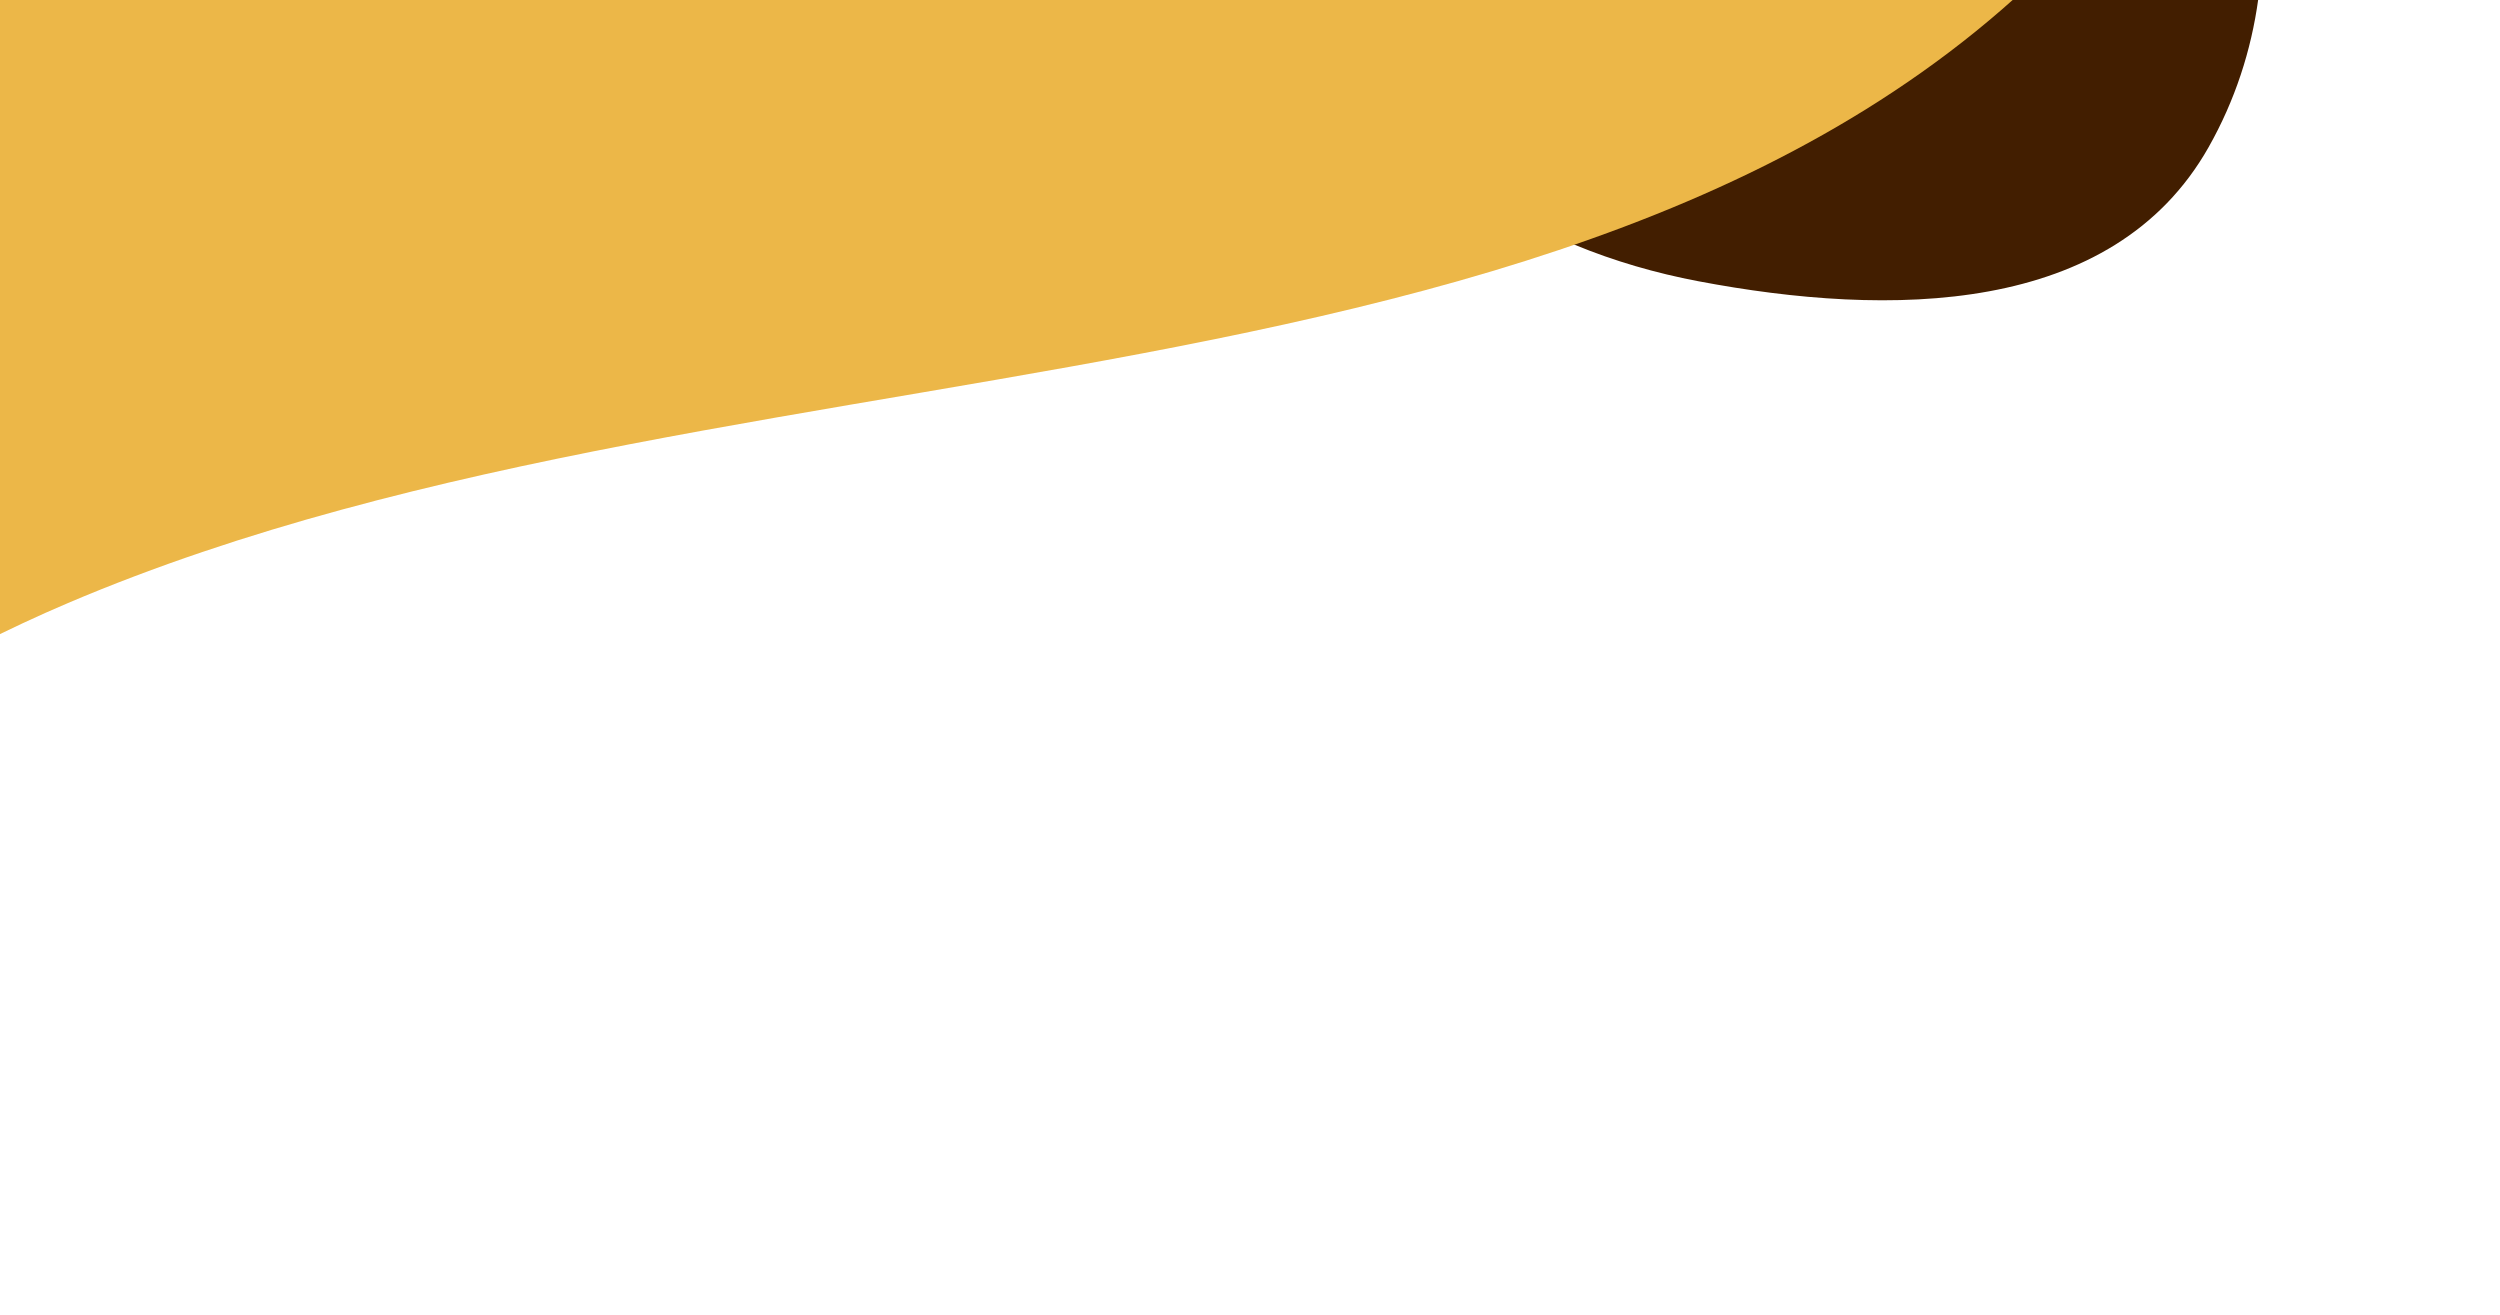 <svg width="230" height="121" viewBox="0 0 230 121" fill="none" xmlns="http://www.w3.org/2000/svg">
<path fill-rule="evenodd" clip-rule="evenodd" d="M192.96 -39.094C207.643 -25.869 212.916 -3.657 203.19 13.545C194.383 29.121 173.806 29.209 156.228 25.87C140.705 22.922 125.788 13.985 123.329 -1.623C120.875 -17.199 132.314 -30.313 146.2 -37.785C161.38 -45.954 180.15 -50.631 192.96 -39.094Z" fill="#421E00"/>
<path fill-rule="evenodd" clip-rule="evenodd" d="M-120.778 -406.384C-63.857 -394.816 -22.685 -352.526 27.969 -324.102C88 -290.416 169.789 -284.833 203.148 -224.619C237.786 -162.098 240.052 -73.958 198.948 -15.484C158.599 41.918 70.819 28.005 6.257 55.478C-38.623 74.576 -72.013 119.632 -120.778 120.572C-169.91 121.52 -210 86.887 -251.424 60.45C-295.873 32.083 -343.275 7.087 -369.908 -38.422C-401.072 -91.674 -420.417 -152.879 -412.044 -214.008C-402.649 -282.597 -378.828 -356.883 -321.062 -395.037C-263.865 -432.814 -187.95 -420.036 -120.778 -406.384Z" fill="#ECB748"/>
</svg>
